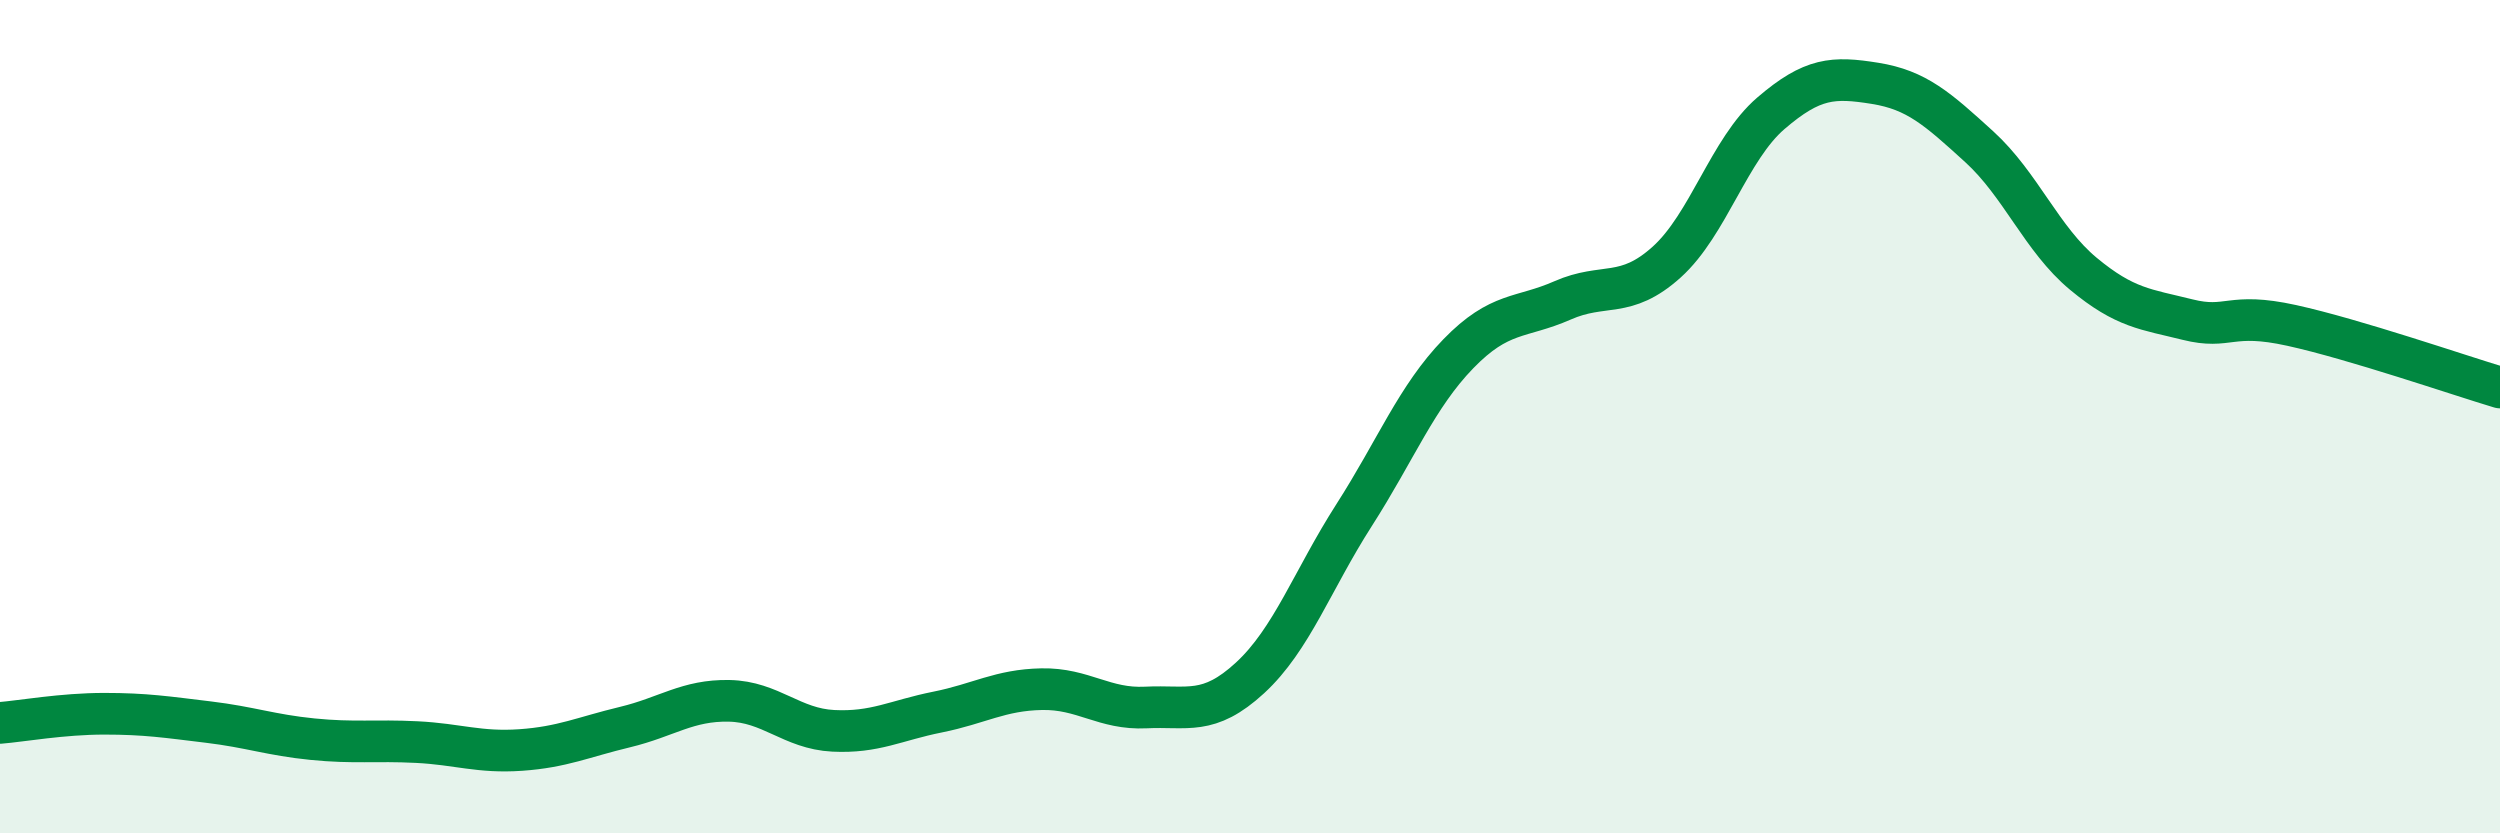 
    <svg width="60" height="20" viewBox="0 0 60 20" xmlns="http://www.w3.org/2000/svg">
      <path
        d="M 0,17.35 C 0.5,17.31 1.5,17.13 2.5,17.13 C 3.5,17.13 4,17.21 5,17.33 C 6,17.45 6.5,17.64 7.5,17.74 C 8.5,17.84 9,17.76 10,17.81 C 11,17.86 11.5,18.07 12.5,18 C 13.5,17.93 14,17.69 15,17.45 C 16,17.21 16.5,16.8 17.5,16.82 C 18.5,16.84 19,17.49 20,17.54 C 21,17.59 21.5,17.29 22.5,17.09 C 23.5,16.89 24,16.56 25,16.54 C 26,16.52 26.5,17.03 27.5,16.98 C 28.5,16.93 29,17.19 30,16.27 C 31,15.35 31.5,13.92 32.5,12.36 C 33.5,10.8 34,9.52 35,8.49 C 36,7.46 36.5,7.65 37.5,7.21 C 38.5,6.77 39,7.19 40,6.29 C 41,5.39 41.5,3.58 42.5,2.72 C 43.5,1.86 44,1.84 45,2 C 46,2.16 46.5,2.61 47.5,3.52 C 48.5,4.43 49,5.74 50,6.57 C 51,7.4 51.5,7.42 52.5,7.67 C 53.5,7.92 53.5,7.48 55,7.81 C 56.5,8.14 59,9 60,9.3L60 20L0 20Z"
        fill="#008740"
        opacity="0.1"
        stroke-linecap="round"
        stroke-linejoin="round"
      />
      <path
        d="M 0,17.35 C 0.5,17.31 1.5,17.13 2.5,17.13 C 3.5,17.13 4,17.21 5,17.33 C 6,17.45 6.5,17.64 7.5,17.74 C 8.5,17.84 9,17.76 10,17.81 C 11,17.86 11.5,18.07 12.5,18 C 13.5,17.93 14,17.69 15,17.45 C 16,17.21 16.5,16.8 17.5,16.82 C 18.5,16.84 19,17.49 20,17.54 C 21,17.59 21.5,17.29 22.5,17.09 C 23.5,16.89 24,16.56 25,16.54 C 26,16.52 26.5,17.03 27.5,16.98 C 28.5,16.93 29,17.19 30,16.27 C 31,15.35 31.5,13.92 32.5,12.36 C 33.5,10.8 34,9.52 35,8.49 C 36,7.46 36.5,7.65 37.5,7.21 C 38.5,6.77 39,7.19 40,6.29 C 41,5.39 41.5,3.58 42.5,2.72 C 43.5,1.86 44,1.84 45,2 C 46,2.16 46.5,2.61 47.5,3.52 C 48.5,4.43 49,5.74 50,6.57 C 51,7.4 51.5,7.42 52.5,7.67 C 53.5,7.92 53.5,7.48 55,7.81 C 56.5,8.14 59,9 60,9.3"
        stroke="#008740"
        stroke-width="1"
        fill="none"
        stroke-linecap="round"
        stroke-linejoin="round"
      />
    </svg>
  